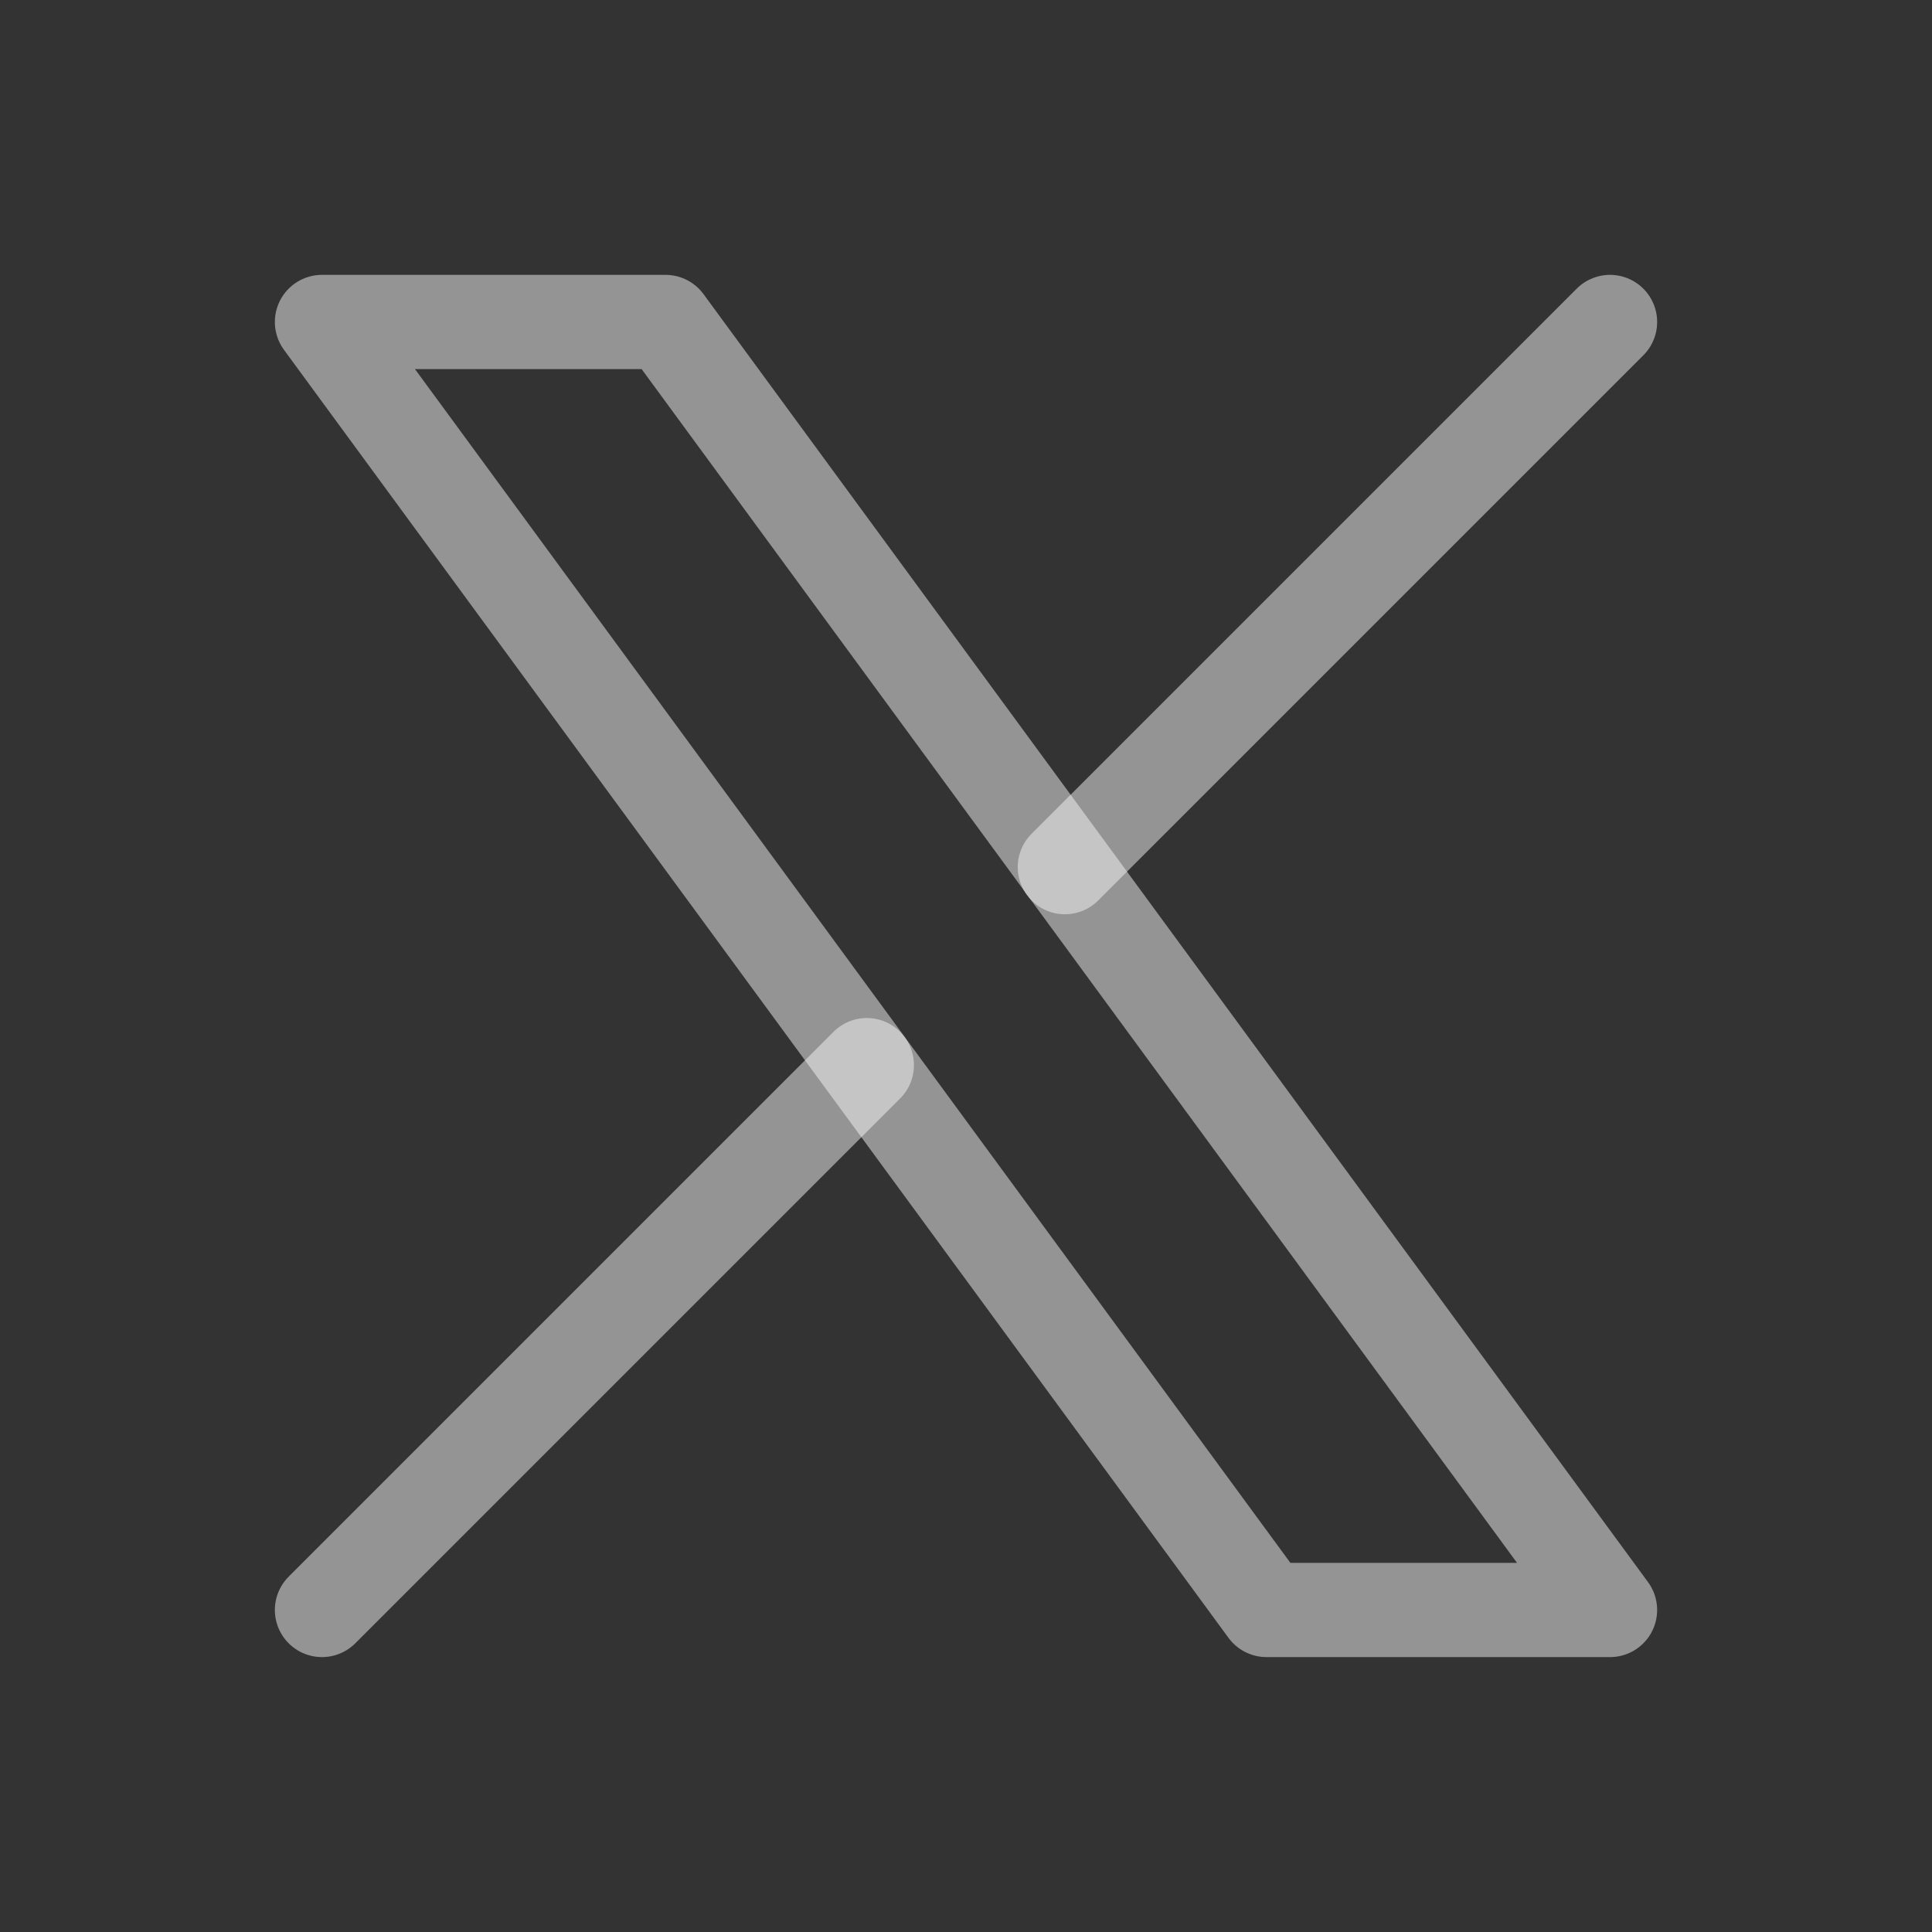 <svg width="41" height="41" viewBox="0 0 41 41" fill="none" xmlns="http://www.w3.org/2000/svg">
<rect x="0" y="0" width="41" height="41" fill="#333333" stroke="none"/>
<g clip-path="url(#clip0_507_48)">
<path d="M6.833 6.833L26.877 34.166H34.167L14.123 6.833H6.833Z" stroke="#F9F9F9" stroke-opacity="0.49" stroke-width="2" stroke-linecap="round" stroke-linejoin="round"/>
<path d="M6.833 34.166L18.395 22.604M22.598 18.402L34.167 6.833" stroke="#F9F9F9" stroke-opacity="0.49" stroke-width="2" stroke-linecap="round" stroke-linejoin="round"/>
</g>
<defs>
<clipPath id="clip0_507_48">
<rect width="41" height="41" fill="white"/>
</clipPath>
</defs>
</svg>
